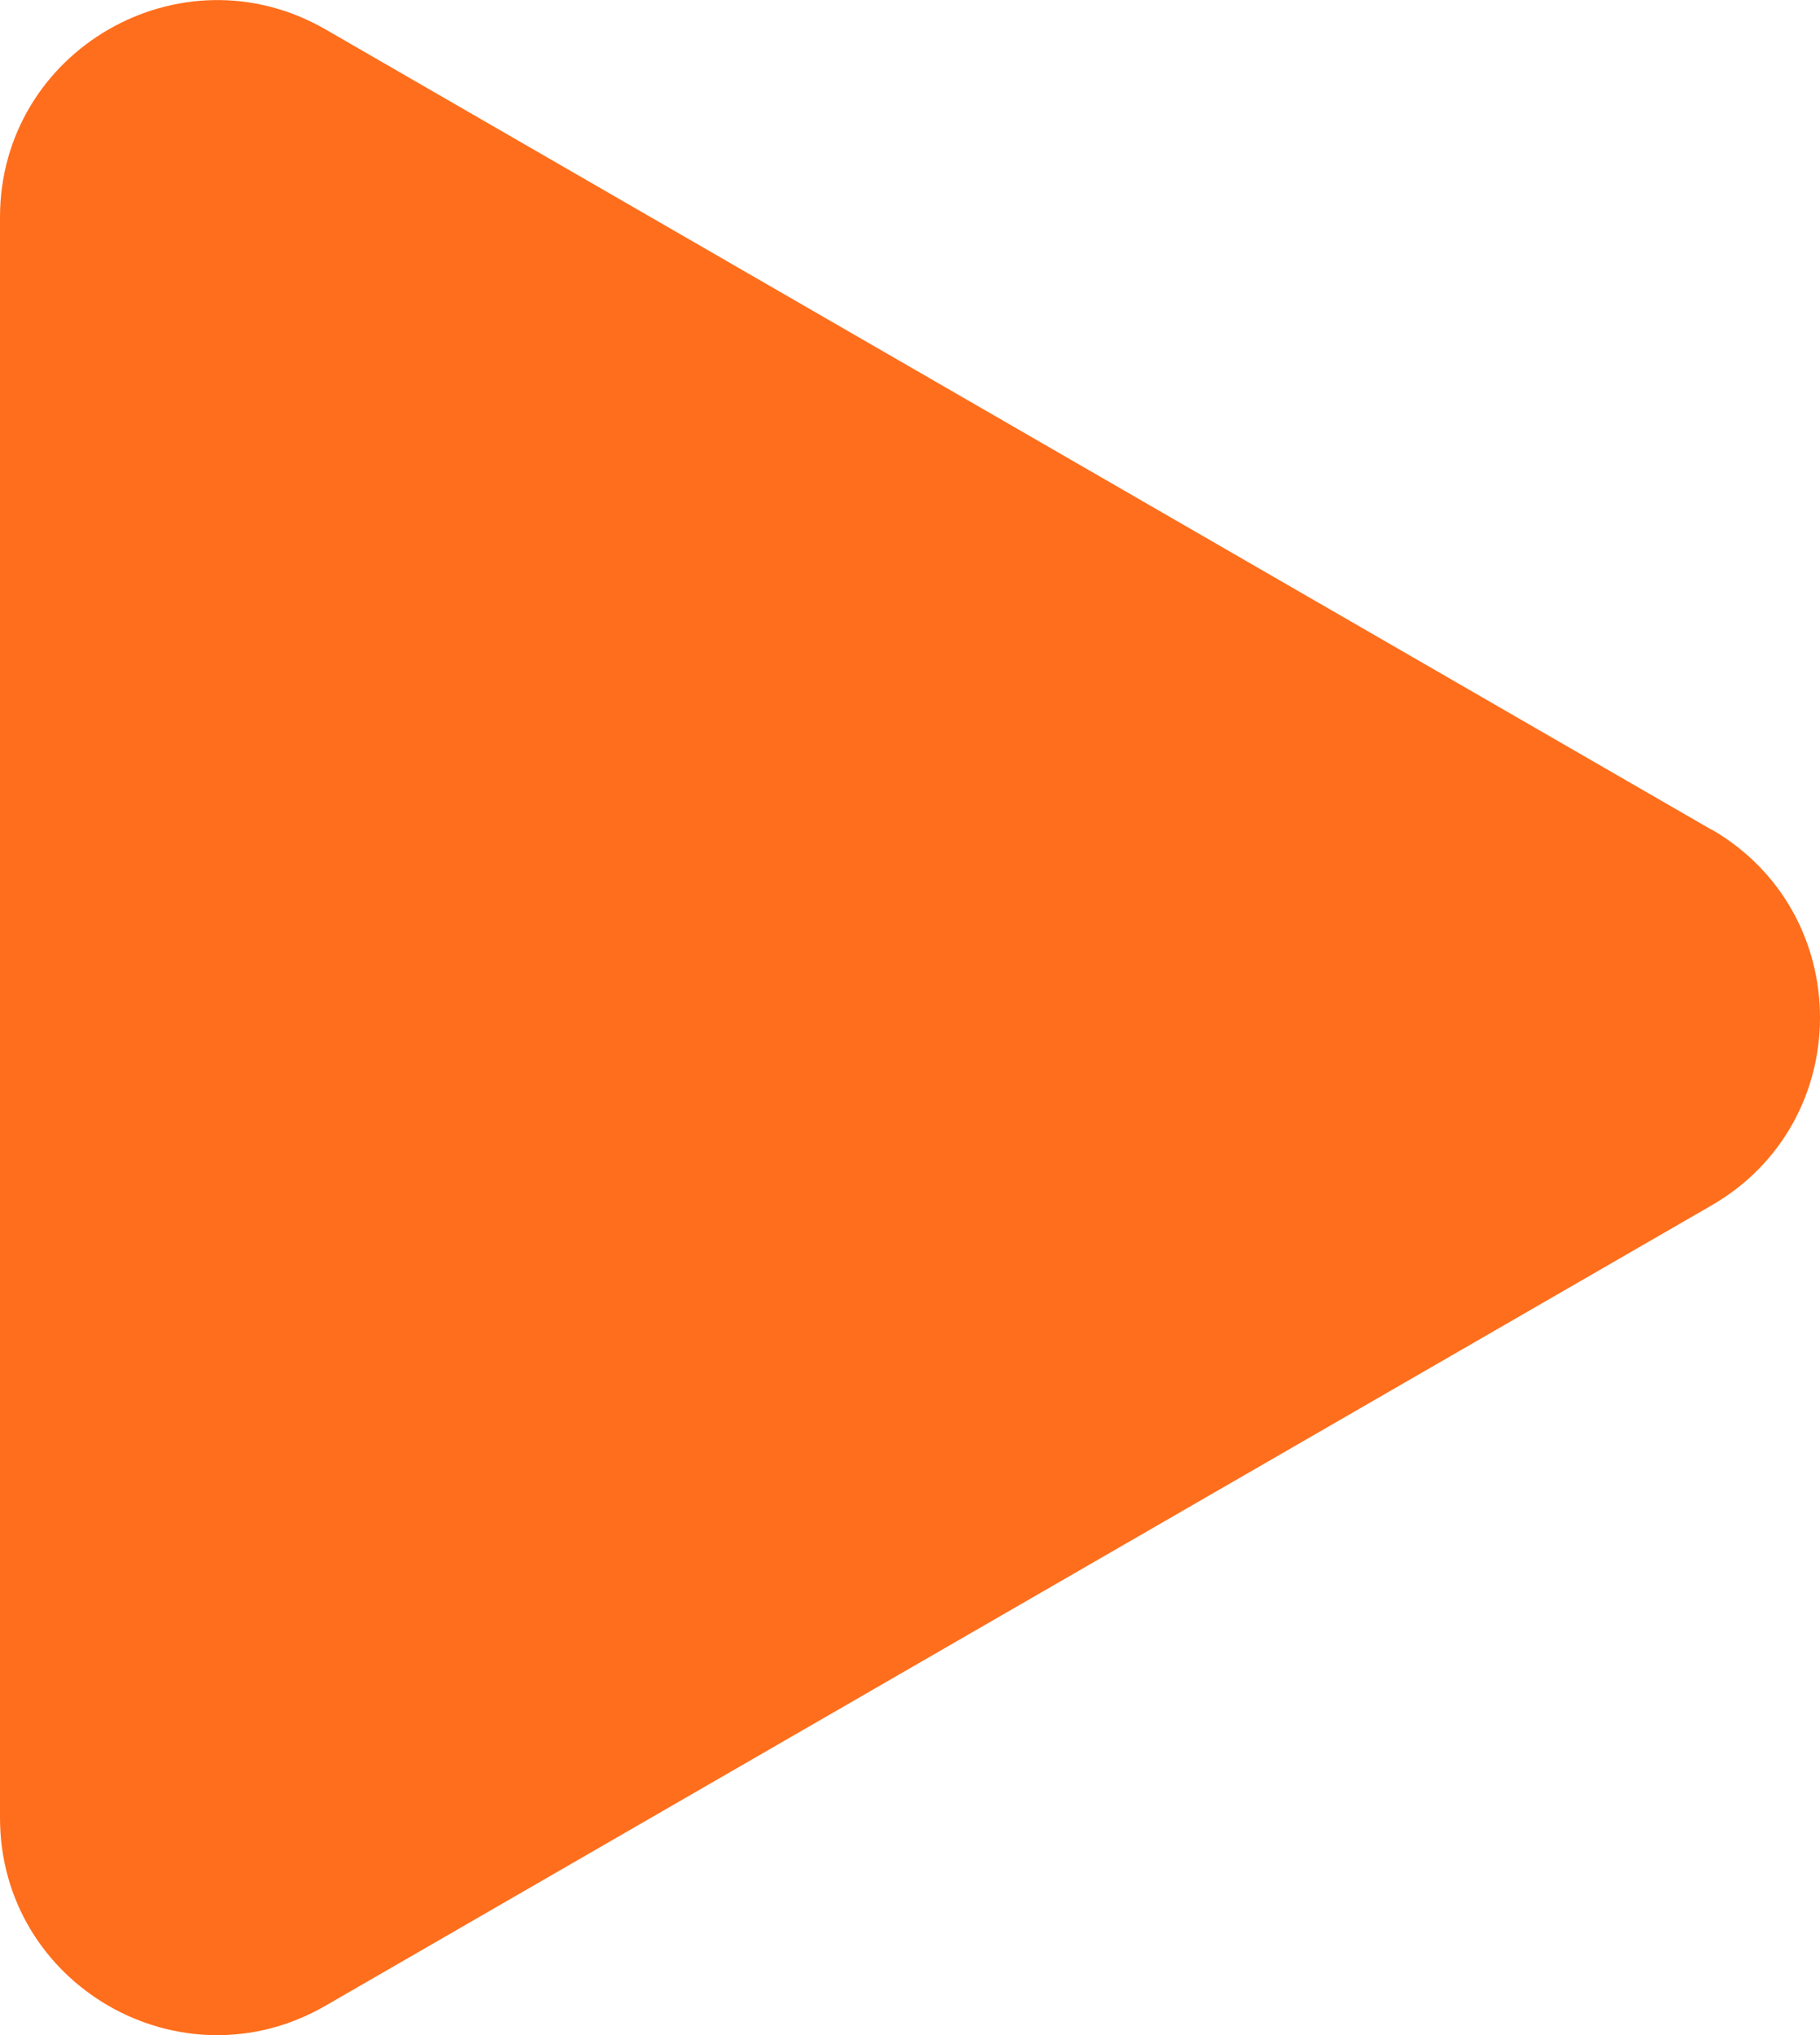 <?xml version="1.0" encoding="UTF-8"?>
<svg id="Layer_2" data-name="Layer 2" xmlns="http://www.w3.org/2000/svg" viewBox="0 0 75.47 84.39">
  <defs>
    <style>
      .cls-1 {
        fill: #ff6e1c;
      }
    </style>
  </defs>
  <g id="Layer_1-2" data-name="Layer 1">
    <path class="cls-1" d="M70.97,34.4L13.5,1.22C7.5-2.24,0,2.09,0,9.01v66.36c0,6.93,7.5,11.26,13.5,7.79l57.47-33.18c6-3.46,6-12.12,0-15.59Z"/>
  </g>
</svg>
